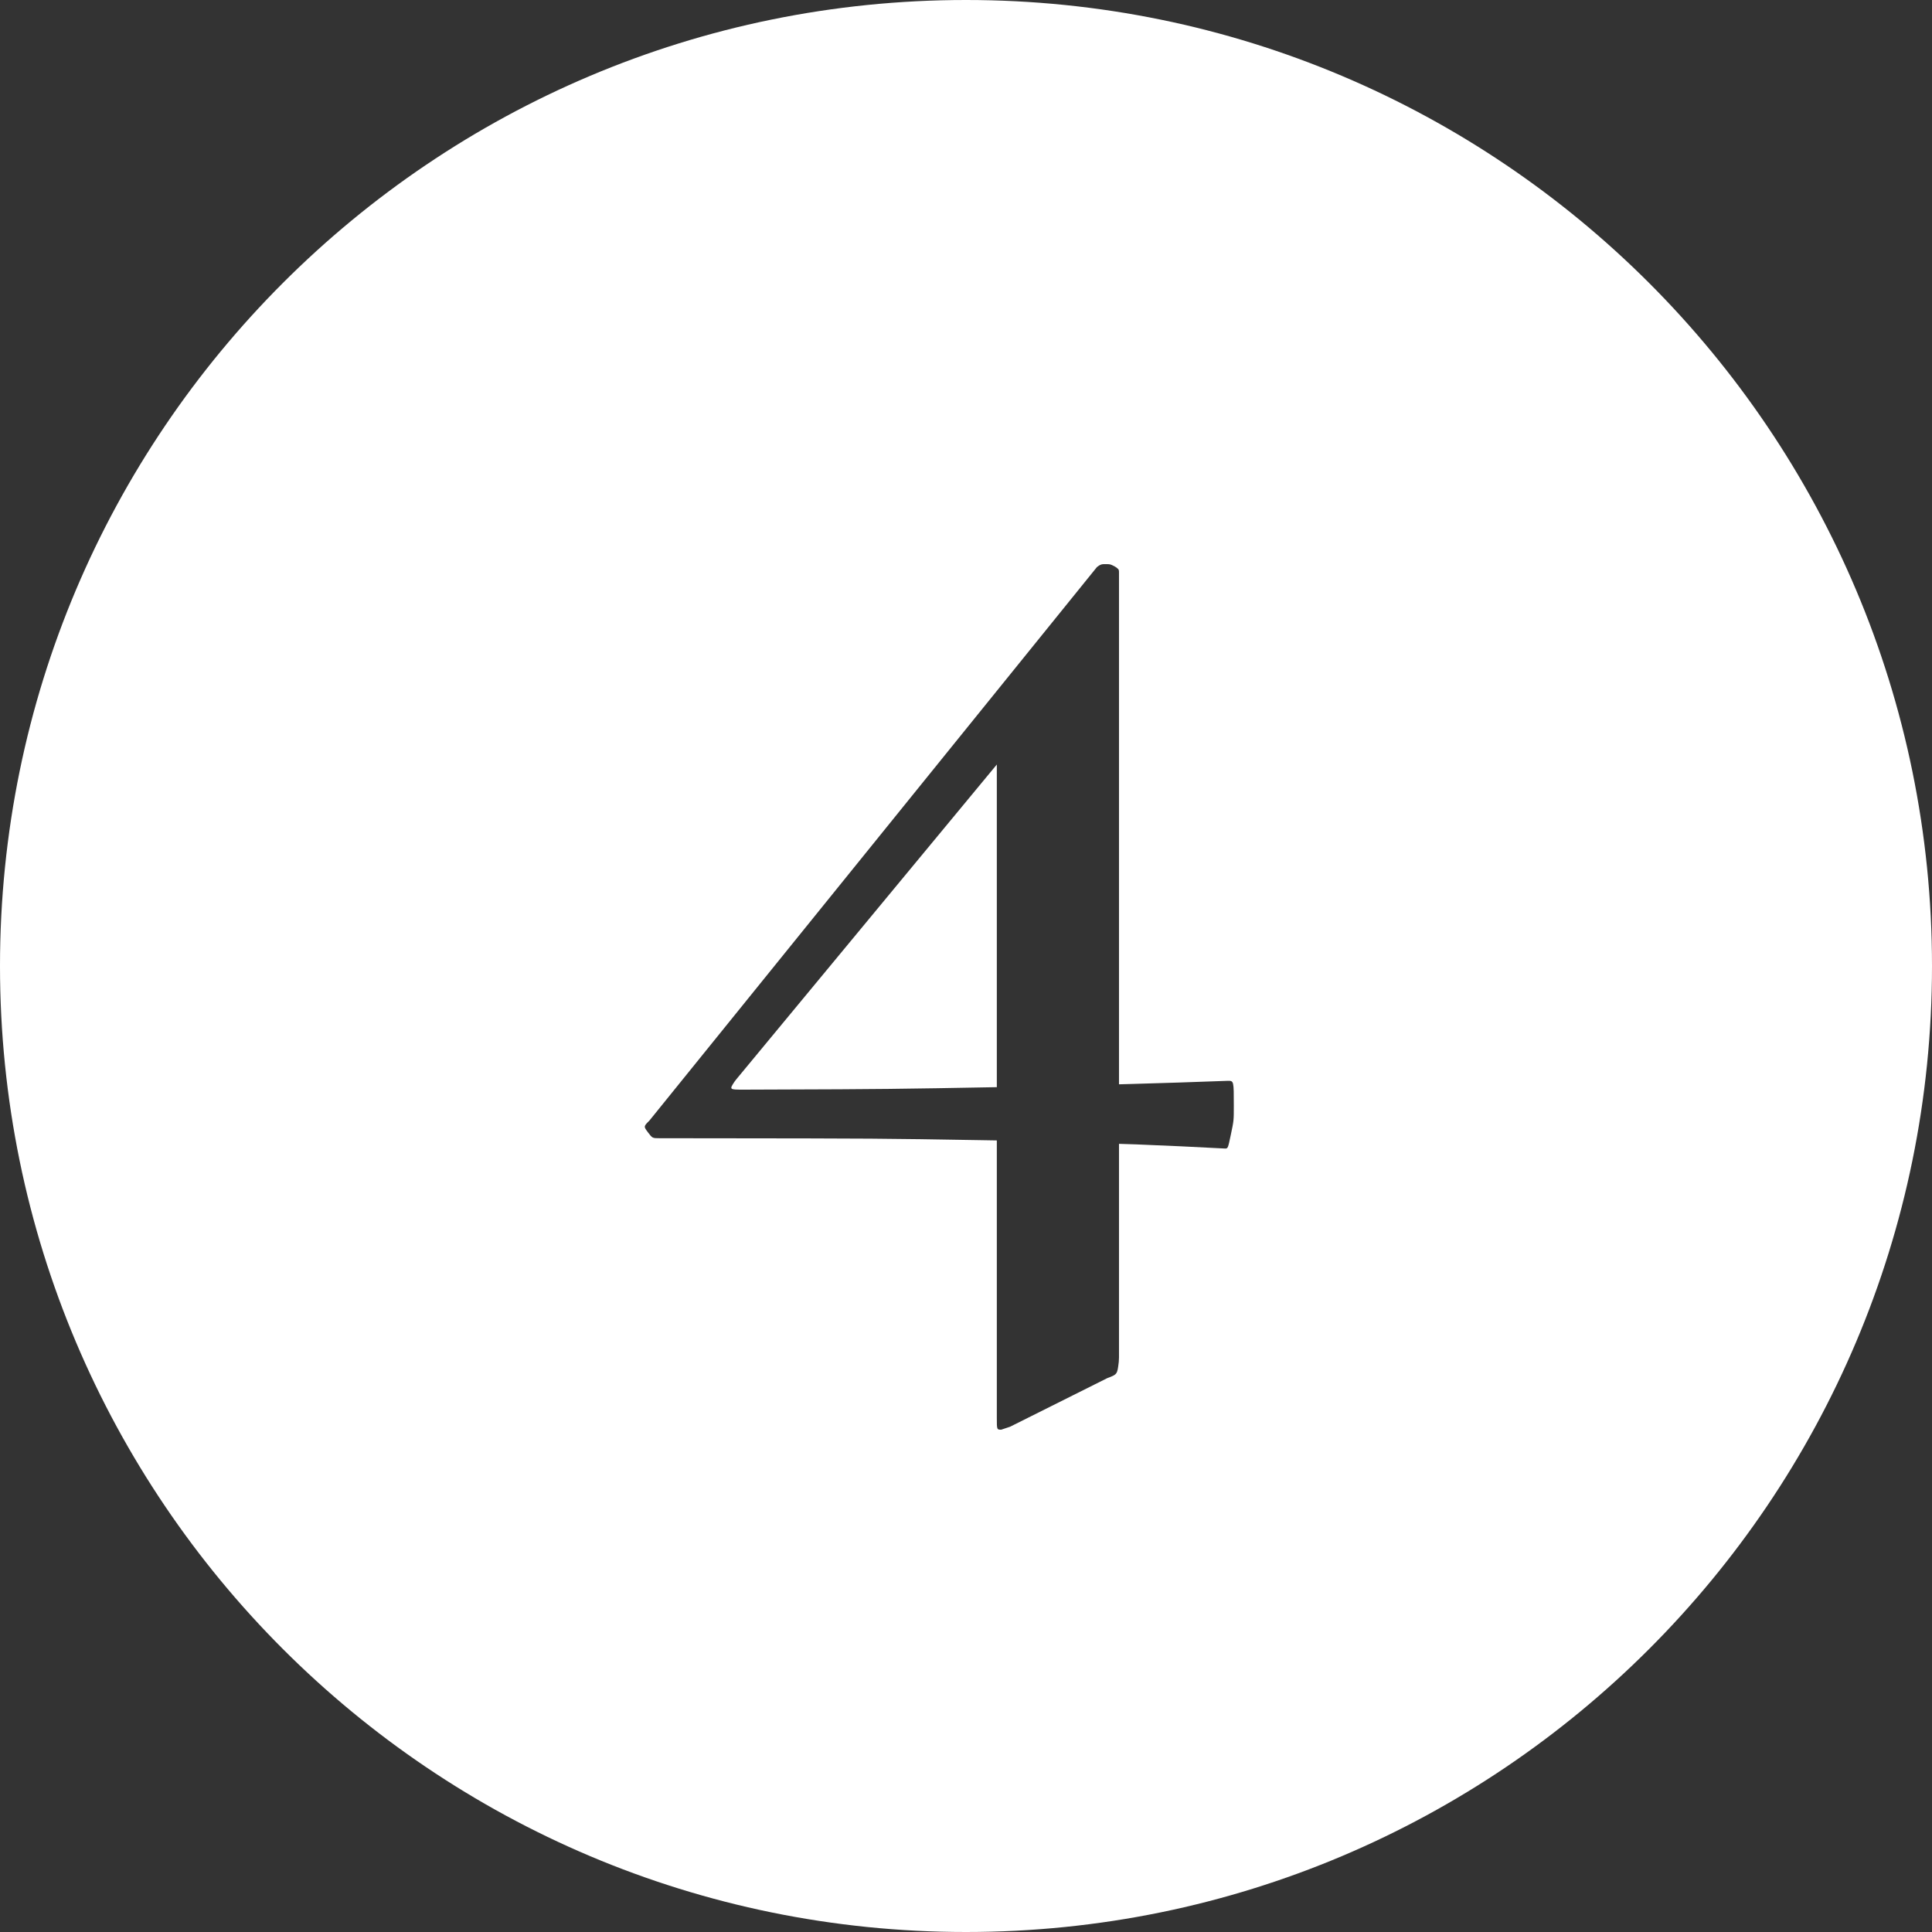 <svg xmlns="http://www.w3.org/2000/svg" xmlns:xlink="http://www.w3.org/1999/xlink" width="42px" height="42px" viewBox="0 0 42 42"><rect x="0" y="0" width="42" height="42" fill="#333333" stroke="none"/><title>Combined Shape</title><g id="Page-2" stroke="none" stroke-width="1" fill="none" fill-rule="evenodd"><g id="ARCA-Homepage-Copy" transform="translate(-1286, -3721)" fill="#FFFFFF"><path d="M1307,3721 C1318.598,3721 1328,3730.402 1328,3742 C1328,3753.598 1318.598,3763 1307,3763 C1295.402,3763 1286,3753.598 1286,3742 C1286,3730.402 1295.402,3721 1307,3721 Z M1310.038,3733.264 C1309.953,3733.264 1309.953,3733.264 1309.896,3733.292 L1309.846,3733.328 L1300.118,3745.36 C1299.99,3745.488 1299.99,3745.488 1300.086,3745.616 C1300.182,3745.744 1300.182,3745.744 1300.342,3745.744 L1301.368,3745.745 C1305.116,3745.749 1305.116,3745.749 1307.375,3745.787 L1307.67,3745.792 L1307.67,3751.824 C1307.67,3752.08 1307.67,3752.08 1307.766,3752.08 C1307.766,3752.08 1307.766,3752.08 1307.889,3752.039 L1307.958,3752.016 L1310.07,3750.96 C1310.289,3750.878 1310.289,3750.878 1310.321,3750.607 L1310.326,3750.512 L1310.326,3745.866 L1310.7,3745.878 C1311.191,3745.898 1311.191,3745.898 1311.674,3745.92 L1312.63,3745.968 C1312.694,3745.968 1312.694,3745.968 1312.758,3745.664 C1312.822,3745.36 1312.822,3745.36 1312.822,3745.04 C1312.822,3744.496 1312.822,3744.496 1312.694,3744.496 C1311.638,3744.534 1311.638,3744.534 1310.583,3744.565 L1310.326,3744.572 L1310.326,3733.456 C1310.326,3733.384 1310.326,3733.384 1310.272,3733.339 L1310.23,3733.312 C1310.134,3733.264 1310.134,3733.264 1310.038,3733.264 Z M1307.67,3737.62 L1307.67,3744.634 L1306.37,3744.657 C1305.317,3744.673 1305.317,3744.673 1304.267,3744.68 L1302.166,3744.688 C1301.853,3744.688 1301.853,3744.688 1301.97,3744.511 L1302.006,3744.464 L1307.67,3737.62 Z" id="Combined-Shape"></path></g></g></svg>